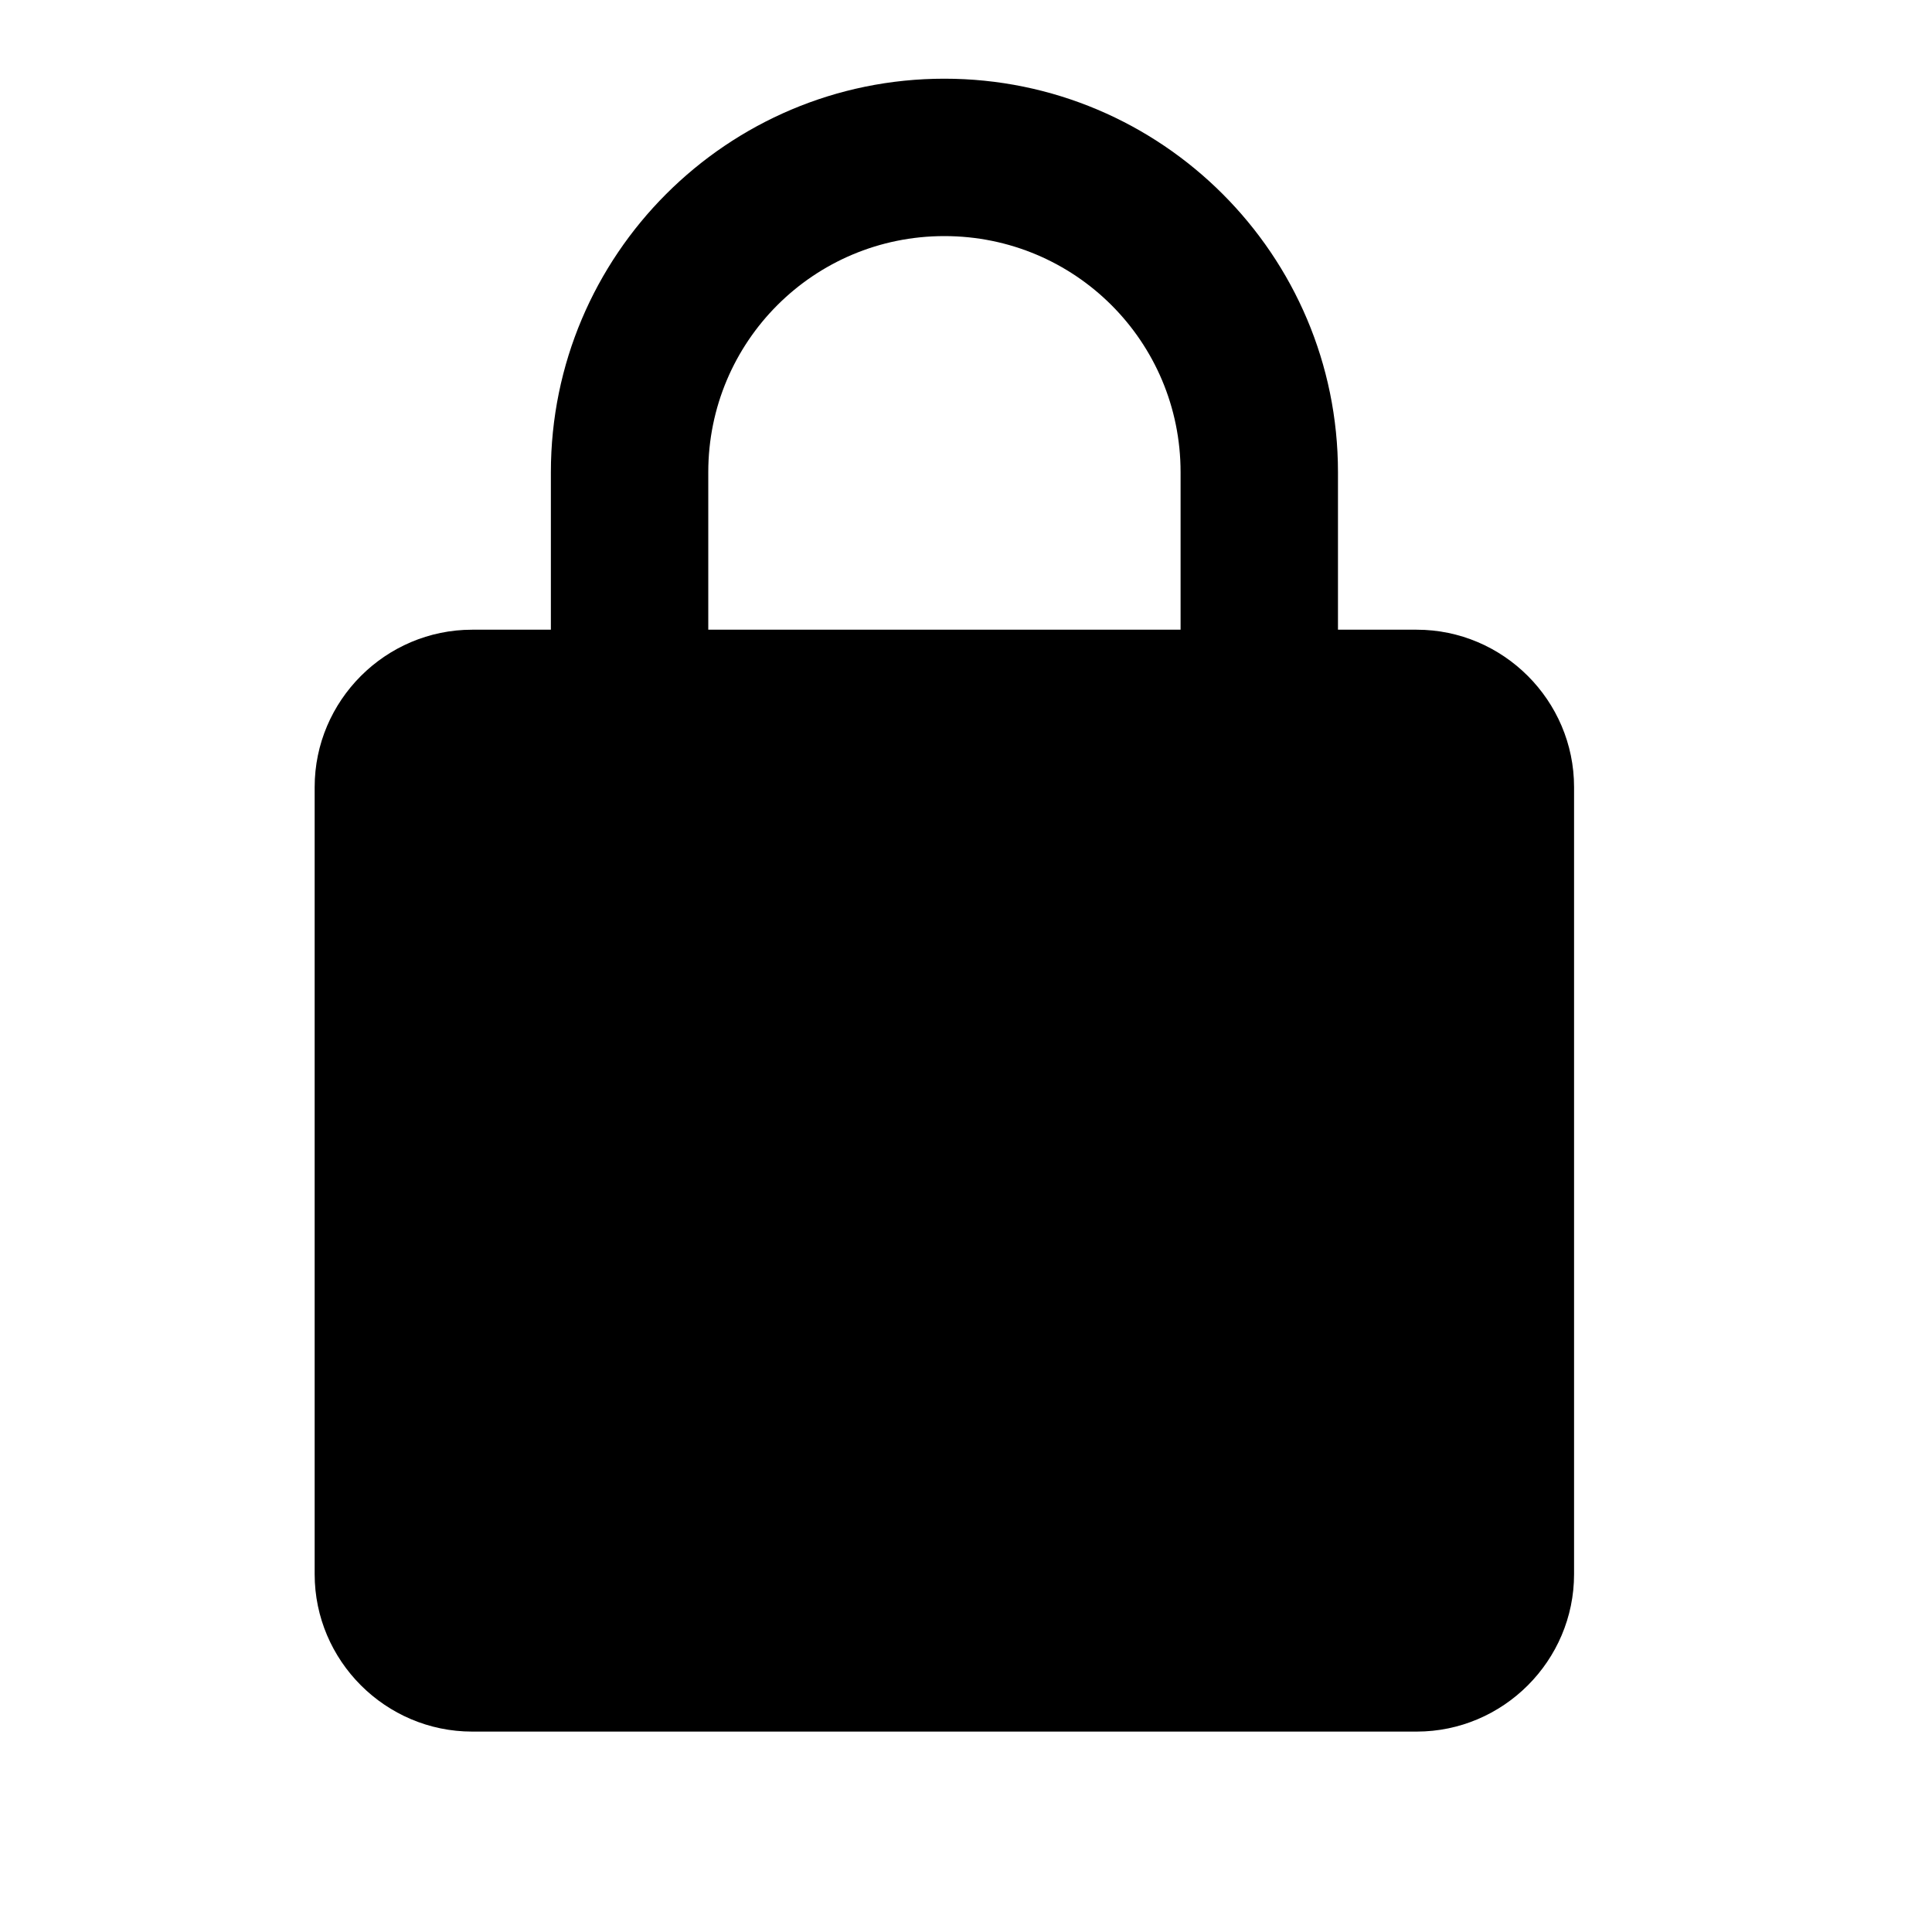<svg width="15" height="15" viewBox="0 0 15 15" fill="none" xmlns="http://www.w3.org/2000/svg">
  <path d="M10.999 4.889H10.388V3.666C10.388 1.98 9.019 0.611 7.332 0.611C5.646 0.611 4.277 1.98 4.277 3.666V4.889H3.666C2.993 4.889 2.443 5.439 2.443 6.111V12.222C2.443 12.894 2.993 13.444 3.666 13.444H10.999C11.671 13.444 12.221 12.894 12.221 12.222V6.111C12.221 5.439 11.671 4.889 10.999 4.889ZM5.499 4.889V3.666C5.499 2.652 6.318 1.833 7.332 1.833C8.347 1.833 9.166 2.652 9.166 3.666V4.889H5.499Z" fill="black"/>
</svg>
